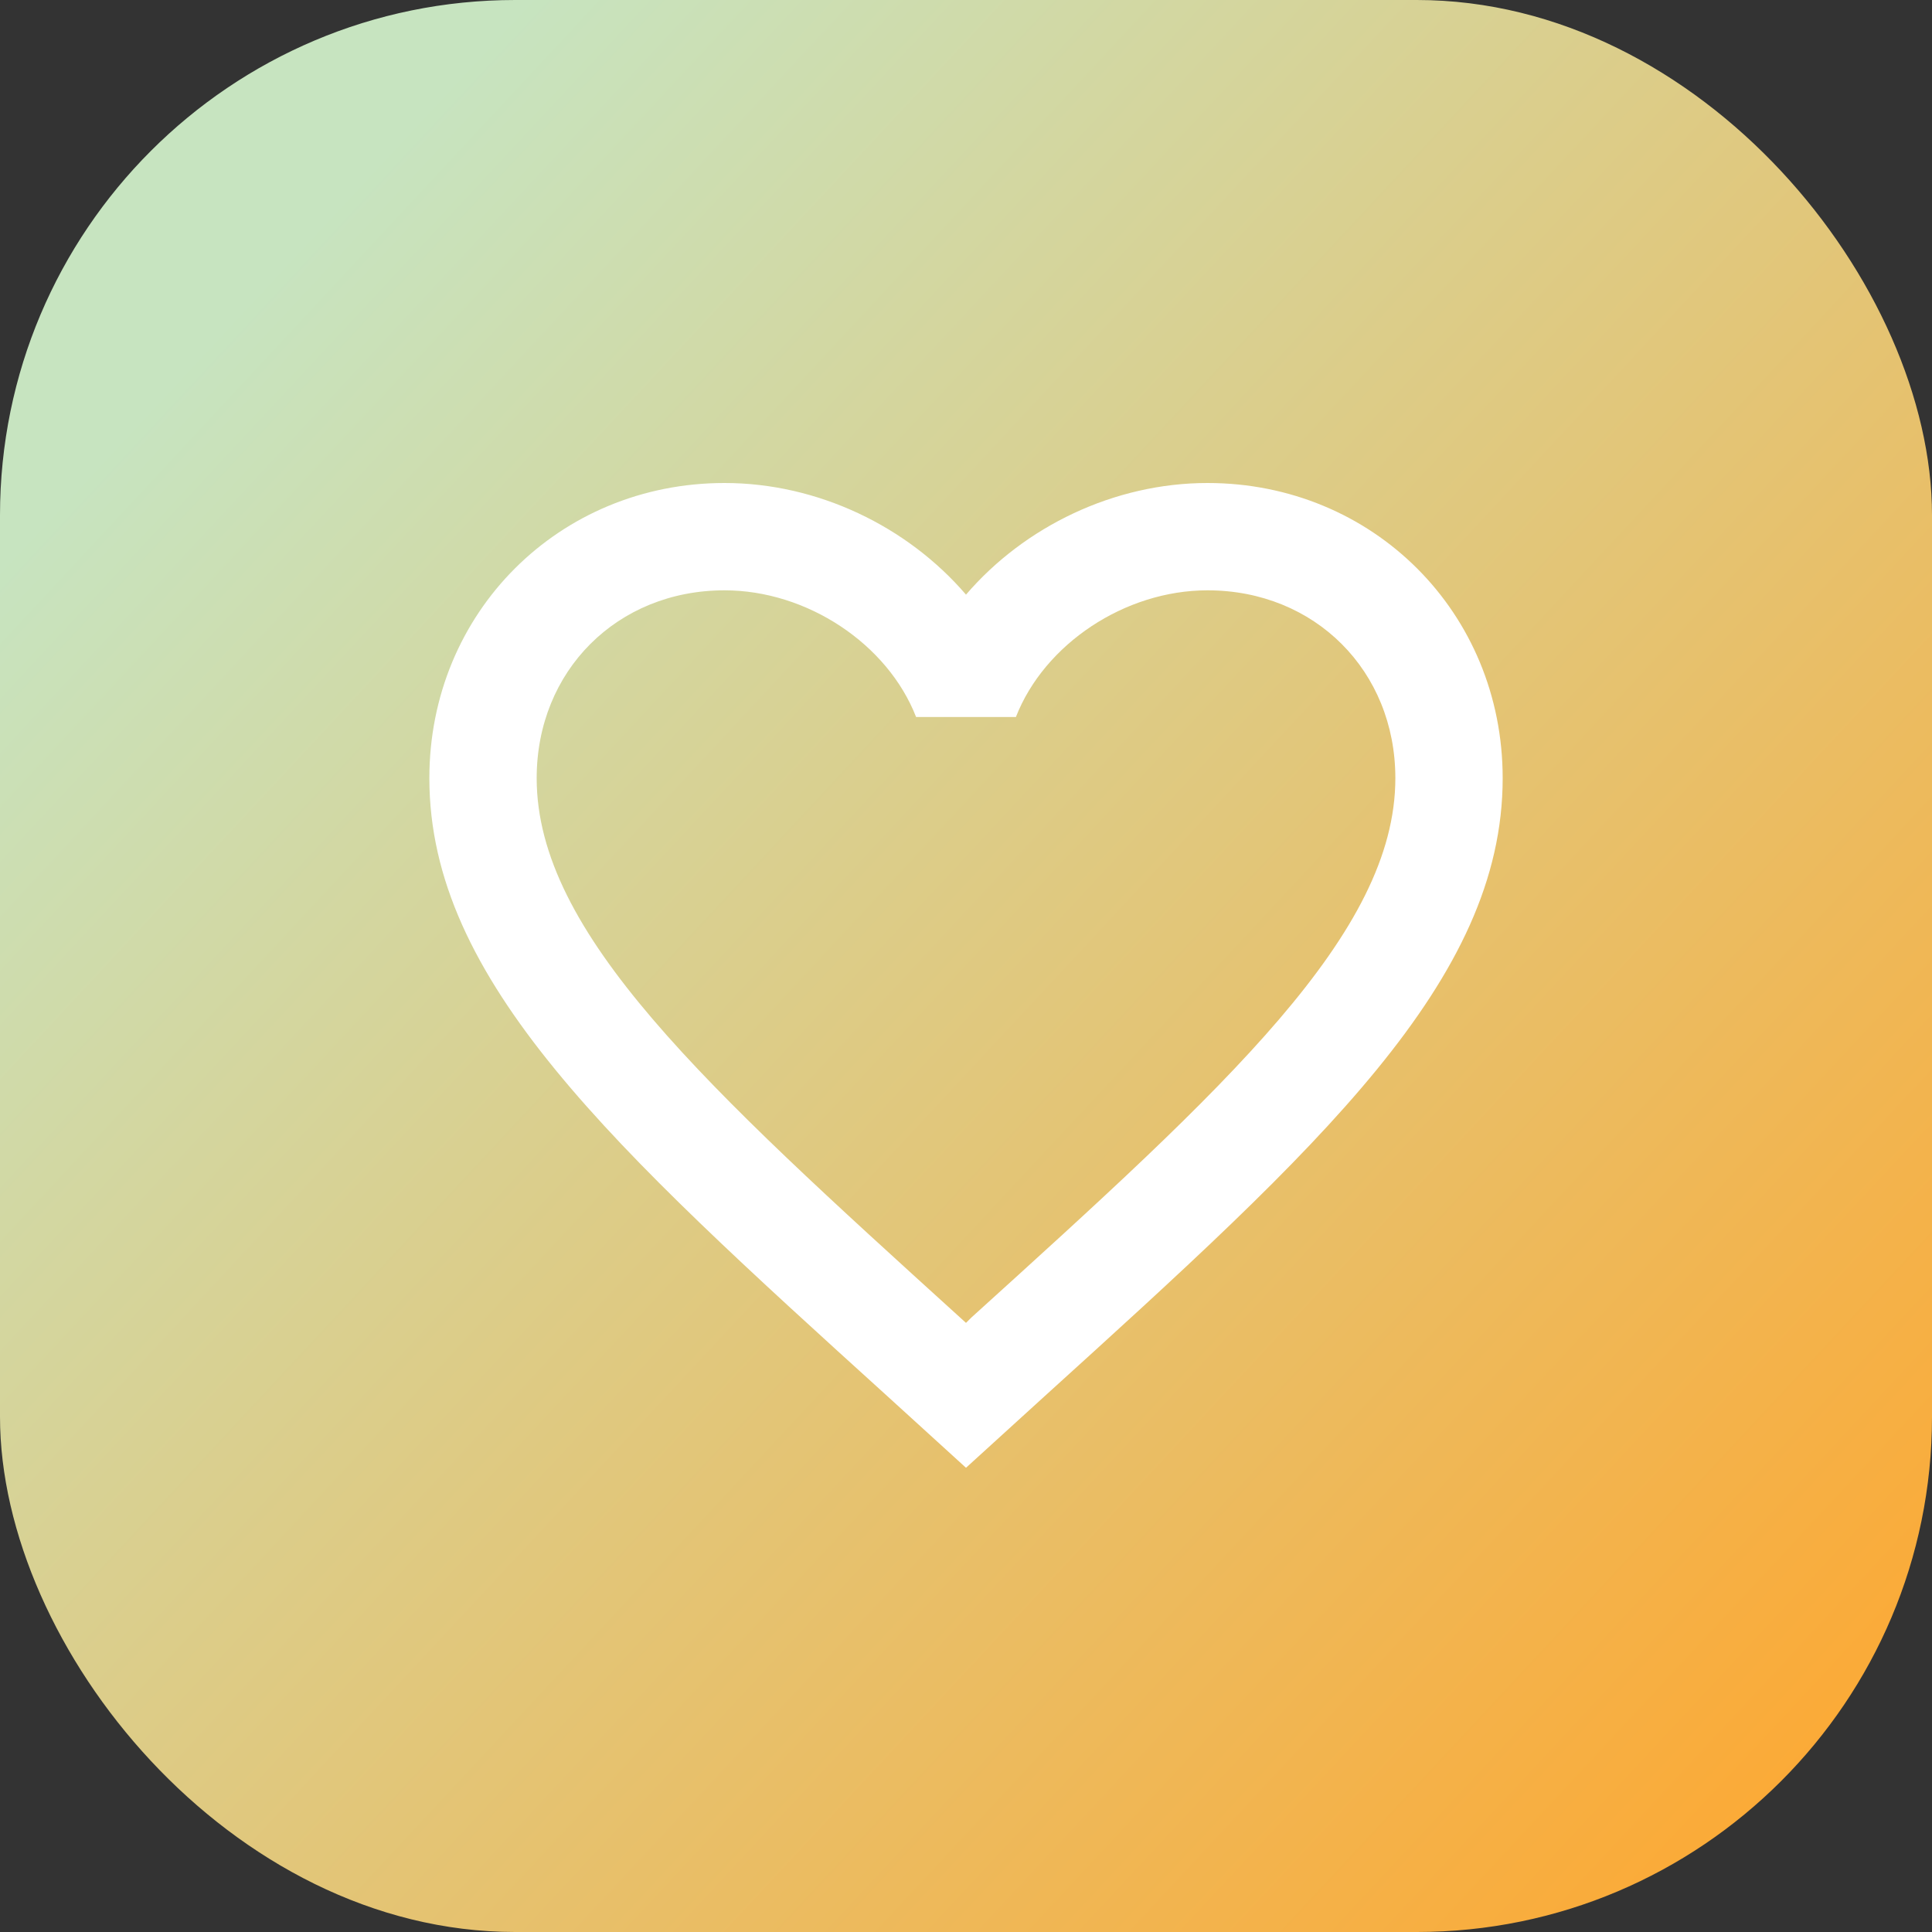 <svg width="60" height="60" viewBox="0 0 60 60" fill="none" xmlns="http://www.w3.org/2000/svg">
<rect x="0" y="0" width="60" height="60" fill="#333333" stroke="none"/>
<rect width="60" height="60" rx="16" fill="url(#paint0_linear_5571_3951)"/>
<path d="M30.167 40.917L30 41.083L29.817 40.917C21.9 33.733 16.667 28.983 16.667 24.167C16.667 20.833 19.167 18.333 22.5 18.333C25.067 18.333 27.567 20 28.45 22.267H31.55C32.434 20 34.934 18.333 37.5 18.333C40.834 18.333 43.334 20.833 43.334 24.167C43.334 28.983 38.1 33.733 30.167 40.917ZM37.5 15C34.6 15 31.817 16.35 30 18.467C28.183 16.35 25.4 15 22.5 15C17.367 15 13.334 19.017 13.334 24.167C13.334 30.45 19 35.6 27.584 43.383L30 45.583L32.417 43.383C41 35.6 46.667 30.45 46.667 24.167C46.667 19.017 42.633 15 37.5 15Z" fill="white"/>
<defs>
<linearGradient id="paint0_linear_5571_3951" x1="6.5" y1="10.5" x2="57" y2="57.5" gradientUnits="userSpaceOnUse">
<stop stop-color="#C7E4C0"/>
<stop offset="1" stop-color="#FDA832"/>
</linearGradient>
</defs>
</svg>
